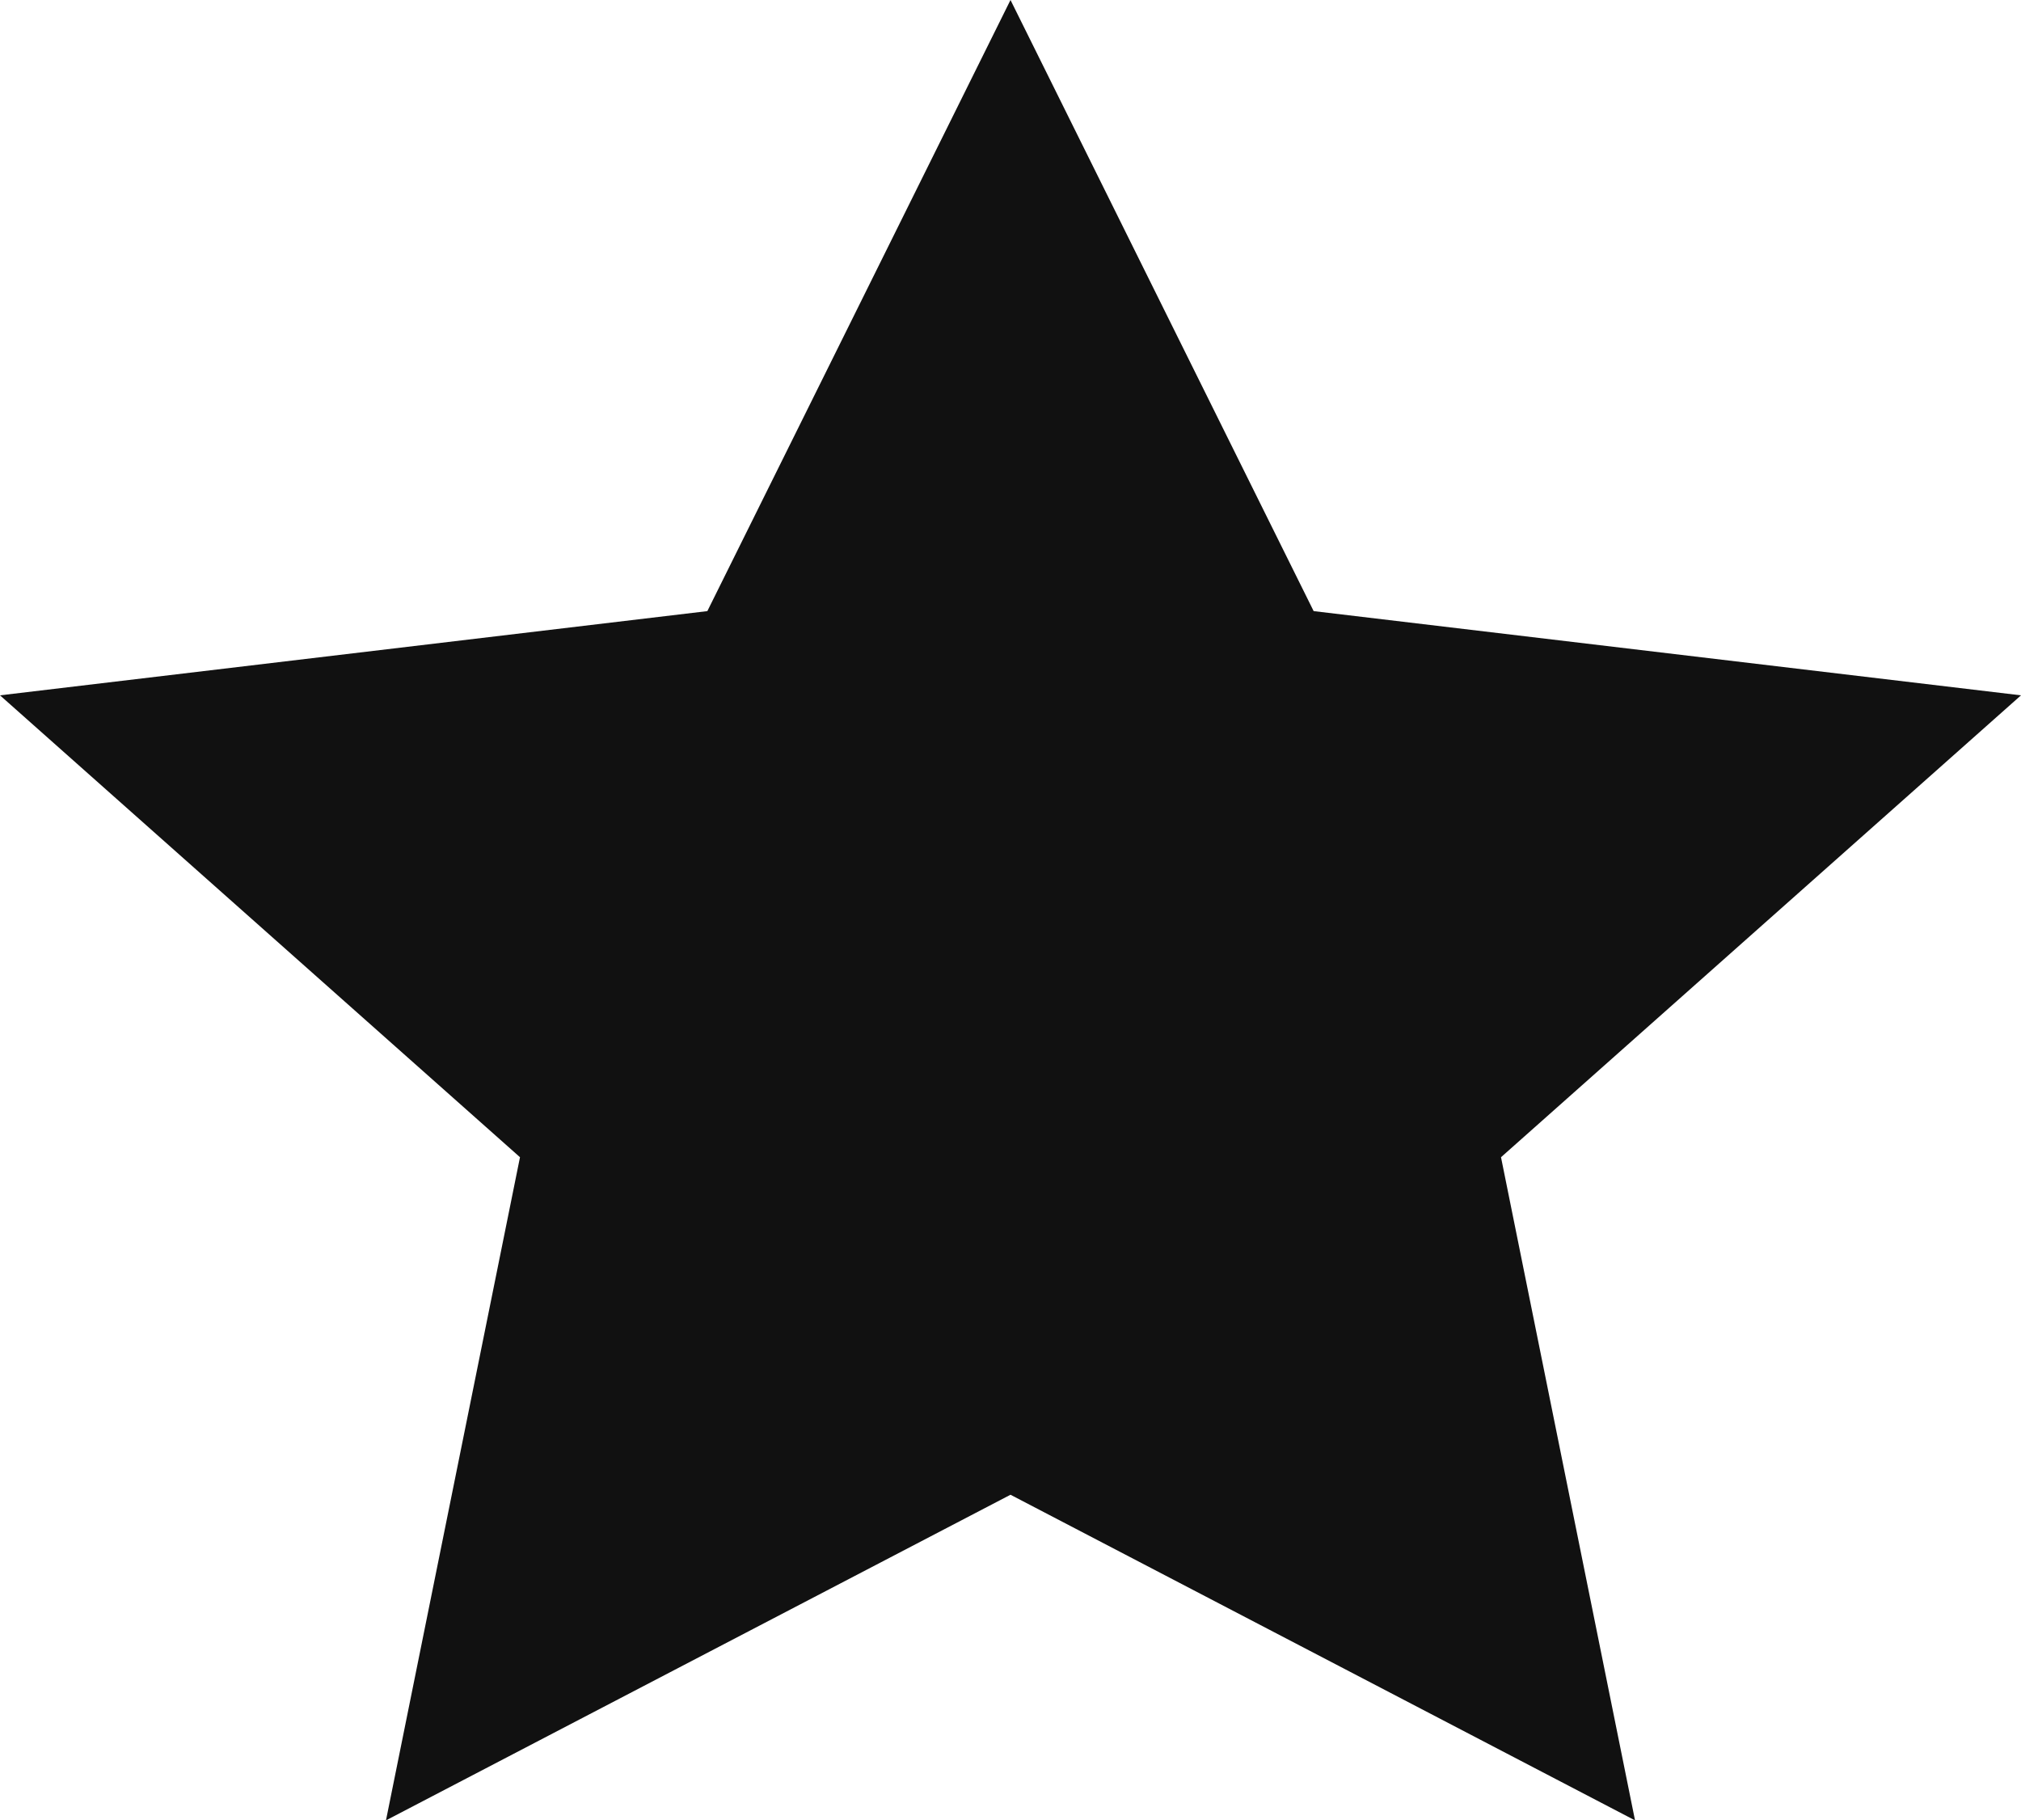 <svg xmlns="http://www.w3.org/2000/svg" width="150" height="135.088" viewBox="0 0 150 135.088">
  <path id="多角形_5" data-name="多角形 5" d="M75,0,97.5,45.35,150,51.6,111.406,85.876l9.947,49.212L75,110.923,28.647,135.088l9.947-49.212L0,51.6,52.5,45.35Z" fill="#111"/>
</svg>
